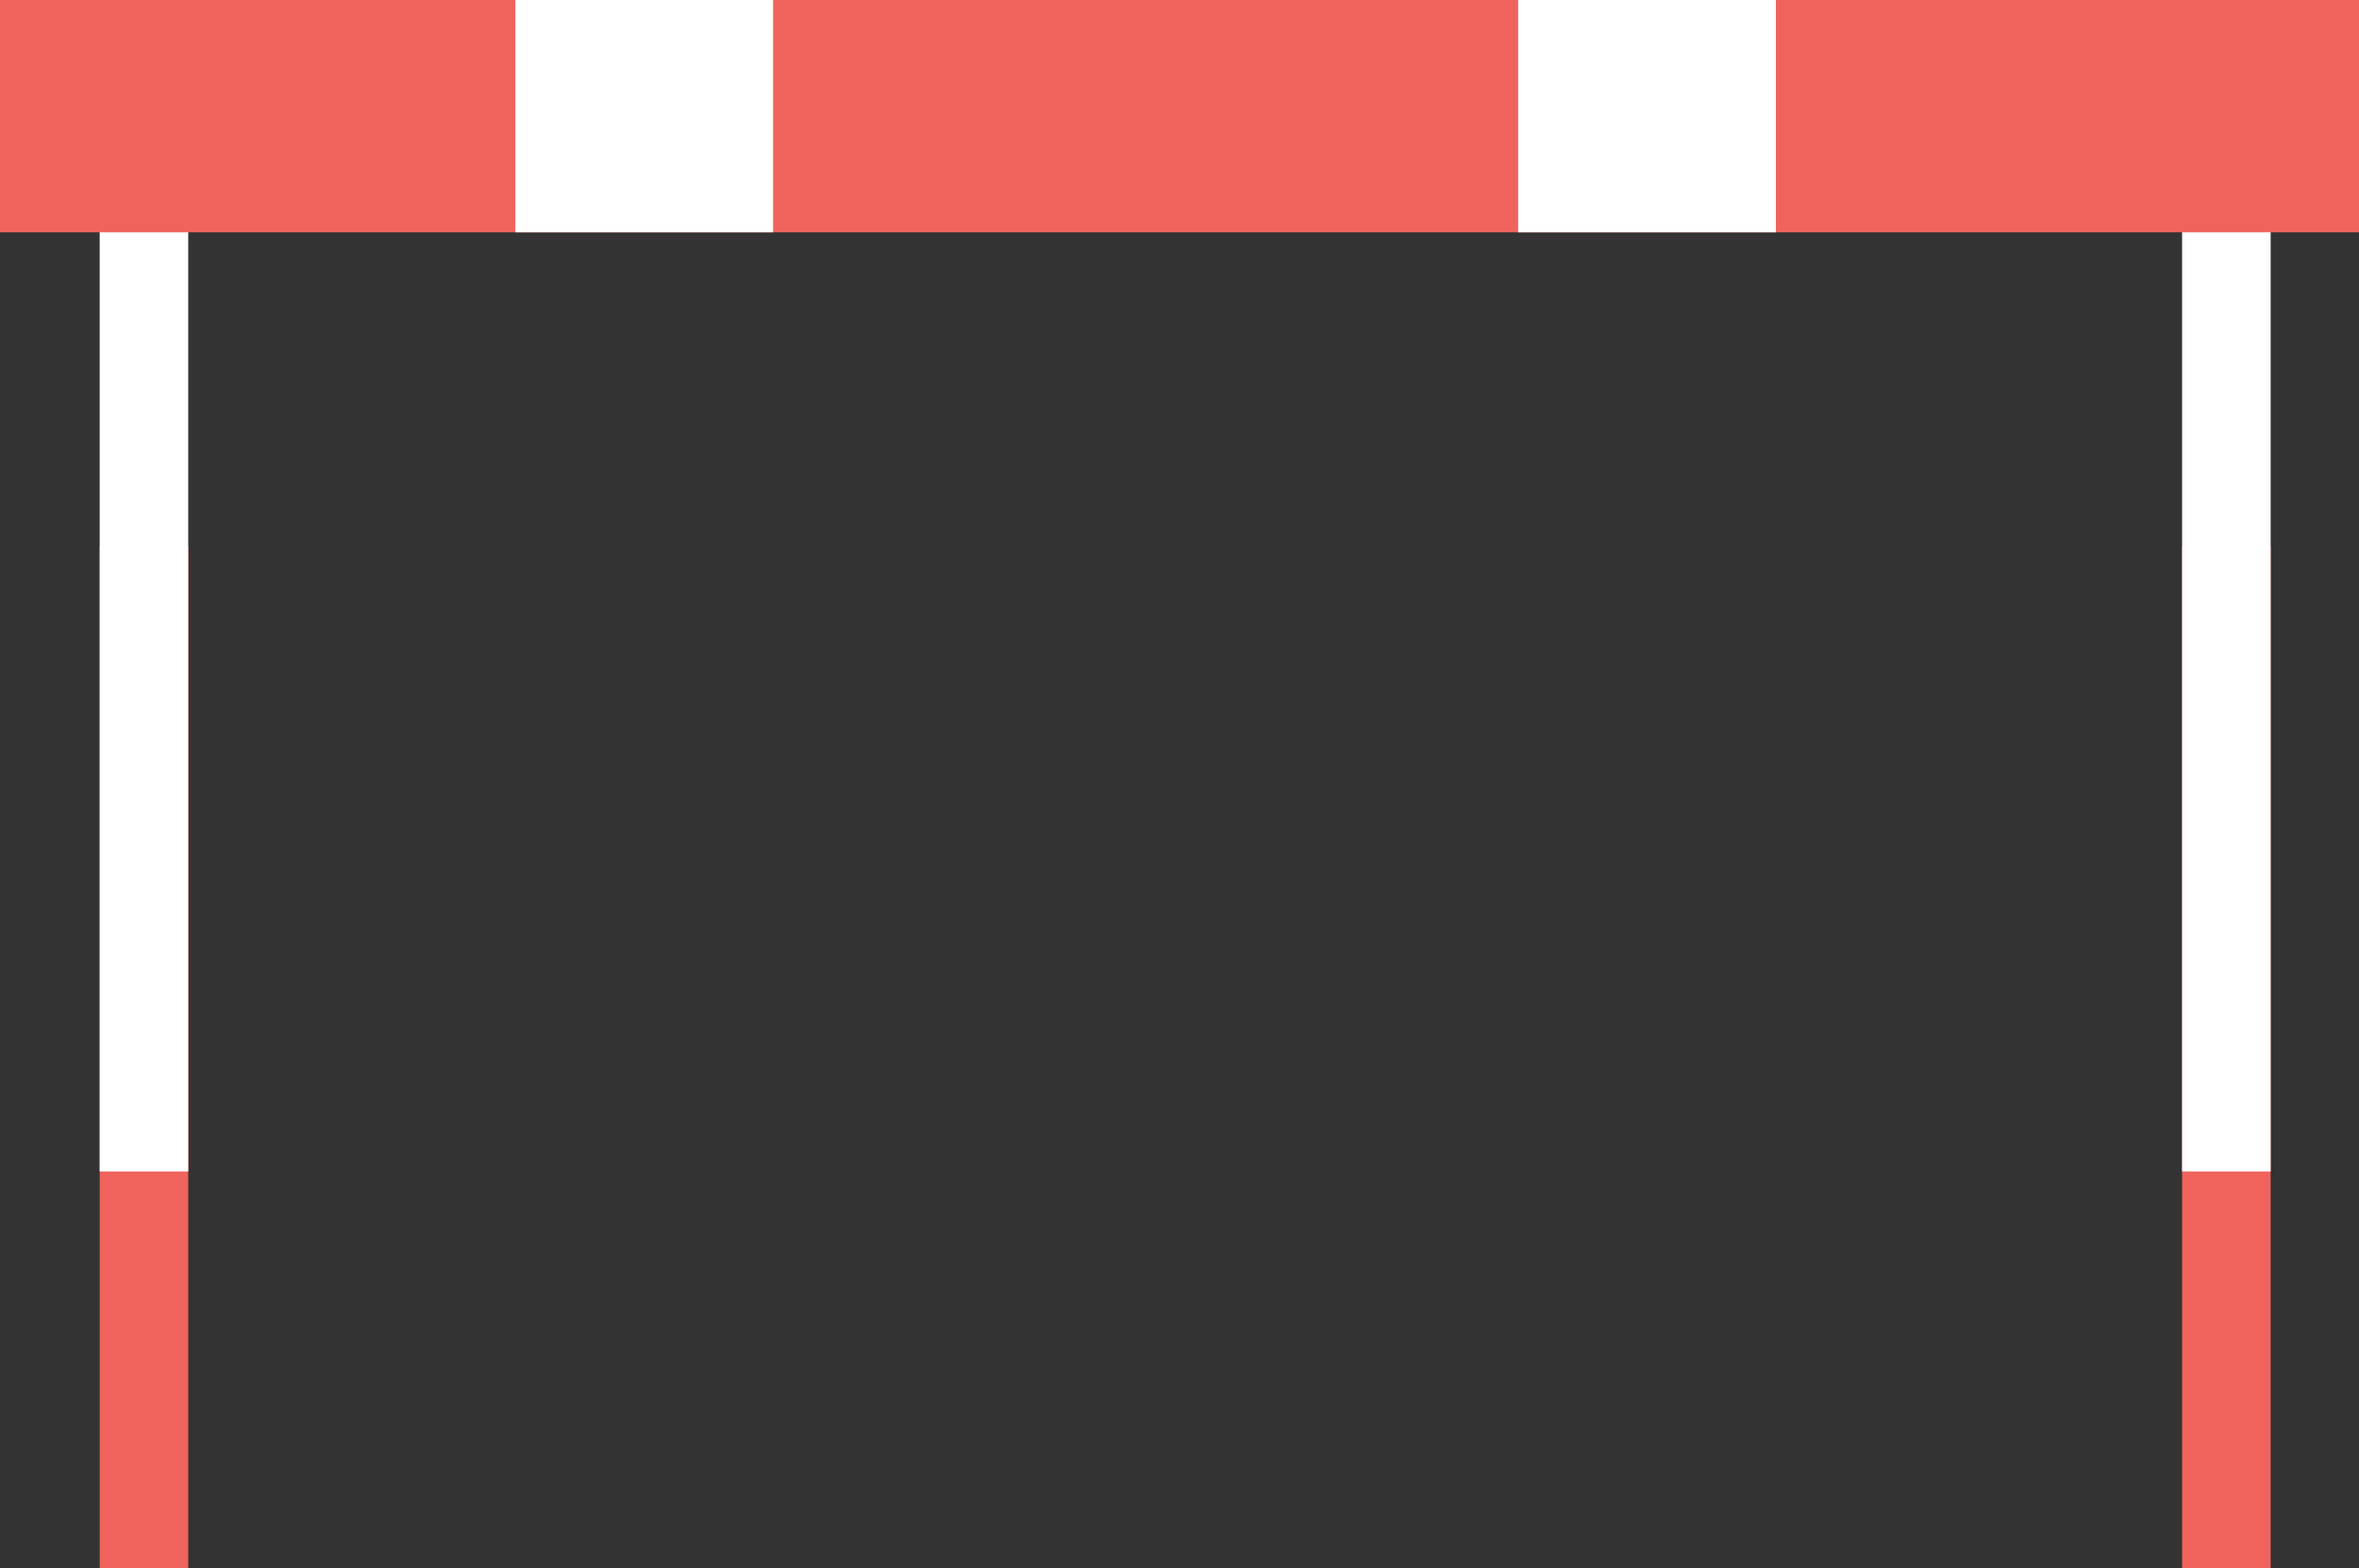   <svg xmlns="http://www.w3.org/2000/svg" x="0px" y="0px" viewBox="0 0 451.741 300.313" style="vertical-align: middle; max-width: 100%; width: 100%;" width="100%">
   <rect x="0" y="0" width="451.741" height="300.313" fill="#333333" stroke="none"/>
   <g>
    <g>
     <rect x="19.088" y="104.646" width="16.957" height="195.667" fill="rgb(240,99,93)">
     </rect>
    </g>
    <g>
     <rect x="19.088" y="28.703" width="16.957" height="195.667" fill="#ffffff">
     </rect>
    </g>
    <g>
     <rect x="417.865" y="104.646" width="16.957" height="195.667" fill="rgb(240,99,93)">
     </rect>
    </g>
    <g>
     <rect x="417.865" y="28.703" width="16.957" height="195.667" fill="#ffffff">
     </rect>
    </g>
    <g>
     <rect width="451.741" height="44.494" fill="rgb(240,99,93)">
     </rect>
    </g>
    <g>
     <rect x="98.688" width="49.354" height="44.494" fill="#ffffff">
     </rect>
    </g>
    <g>
     <rect x="290.721" width="49.354" height="44.494" fill="#ffffff">
     </rect>
    </g>
   </g>
  </svg>
